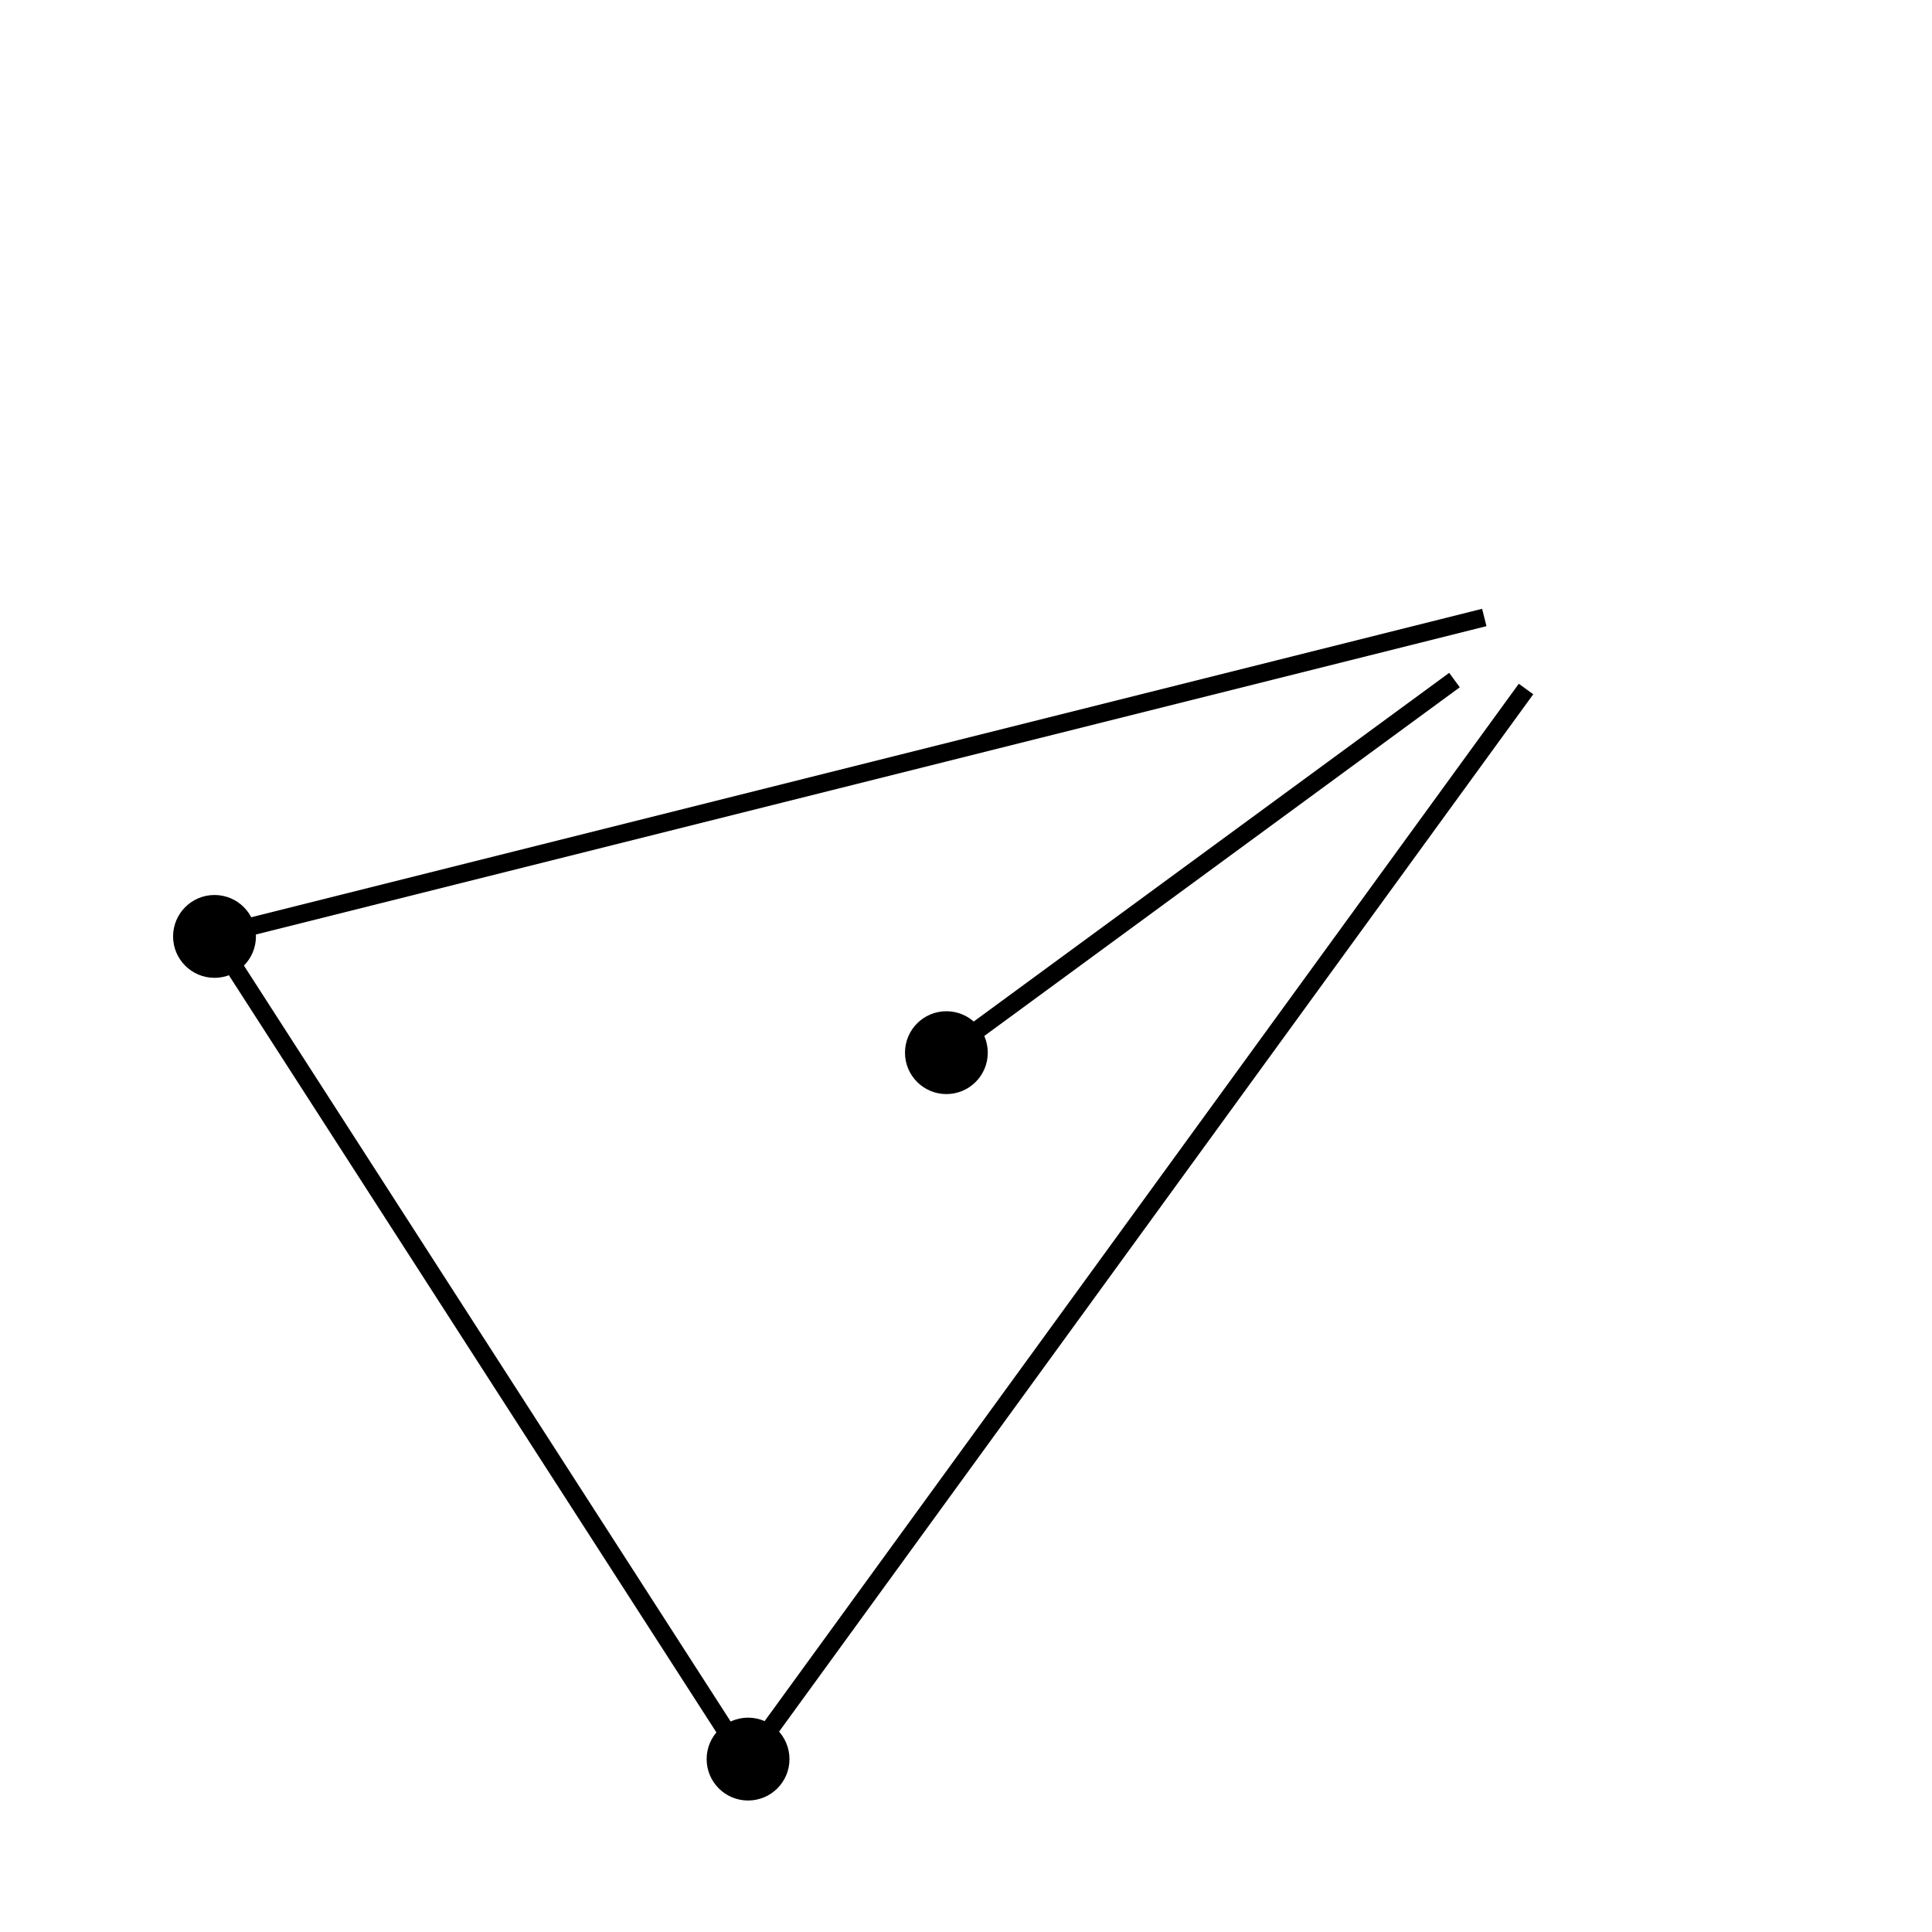 <?xml version="1.0" encoding="UTF-8" standalone="no"?>
<svg
   xmlns:dc="http://purl.org/dc/elements/1.1/"
   xmlns:cc="http://creativecommons.org/ns#"
   xmlns:rdf="http://www.w3.org/1999/02/22-rdf-syntax-ns#"
   xmlns:svg="http://www.w3.org/2000/svg"
   xmlns="http://www.w3.org/2000/svg"
   viewBox="0 0 144 144"
   height="144"
   width="144"
   xml:space="preserve"
   id="svg2"
   version="1.1"><defs
     id="defs6"><clipPath
       id="clipPath18"
       clipPathUnits="userSpaceOnUse"><path
         id="path16"
         d="M 0,108 H 108 V 0 H 0 Z" /></clipPath></defs><g
     transform="matrix(1.333,0,0,-1.333,0,144)"
     id="g10"><g
       id="g12"><g
         clip-path="url(#clipPath18)"
         id="g14"><path
           id="path20"
           style="fill:#000000;fill-opacity:1;fill-rule:nonzero;stroke:none"
           d="m 13.811,55.667 c 0,-1.003 -0.813,-1.815 -1.817,-1.815 -1.003,0 -1.816,0.812 -1.816,1.815 0,1.004 0.813,1.817 1.816,1.817 1.004,0 1.817,-0.813 1.817,-1.817" /><path
           id="path22"
           style="fill:none;stroke:#000000;stroke-width:1;stroke-linecap:butt;stroke-linejoin:miter;stroke-miterlimit:4;stroke-dasharray:none;stroke-opacity:1"
           d="m 13.811,55.667 c 0,-1.003 -0.813,-1.815 -1.817,-1.815 -1.003,0 -1.816,0.812 -1.816,1.815 0,1.004 0.813,1.817 1.816,1.817 1.004,0 1.817,-0.813 1.817,-1.817 z" /><path
           id="path24"
           style="fill:#000000;fill-opacity:1;fill-rule:nonzero;stroke:none"
           d="m 43.643,9.666 c 0,-1.003 -0.811,-1.814 -1.816,-1.814 -1.001,0 -1.815,0.811 -1.815,1.814 0,1.005 0.814,1.818 1.815,1.818 1.005,0 1.816,-0.813 1.816,-1.818" /><path
           id="path26"
           style="fill:none;stroke:#000000;stroke-width:1;stroke-linecap:butt;stroke-linejoin:miter;stroke-miterlimit:4;stroke-dasharray:none;stroke-opacity:1"
           d="m 43.643,9.666 c 0,-1.003 -0.811,-1.814 -1.816,-1.814 -1.001,0 -1.815,0.811 -1.815,1.814 0,1.005 0.814,1.818 1.815,1.818 1.005,0 1.816,-0.813 1.816,-1.818 z" /><path
           id="path28"
           style="fill:#000000;fill-opacity:1;fill-rule:nonzero;stroke:none"
           d="m 54.731,49.166 c 0,-1.002 -0.81,-1.814 -1.815,-1.814 -1.001,0 -1.814,0.812 -1.814,1.814 0,1.006 0.813,1.818 1.814,1.818 1.005,0 1.815,-0.812 1.815,-1.818" /><path
           id="path30"
           style="fill:none;stroke:#000000;stroke-width:1;stroke-linecap:butt;stroke-linejoin:miter;stroke-miterlimit:4;stroke-dasharray:none;stroke-opacity:1"
           d="m 54.731,49.166 c 0,-1.002 -0.81,-1.814 -1.815,-1.814 -1.001,0 -1.814,0.812 -1.814,1.814 0,1.006 0.813,1.818 1.814,1.818 1.005,0 1.815,-0.812 1.815,-1.818 z" /><path
           id="path32"
           style="fill:none;stroke:#000000;stroke-width:1;stroke-linecap:butt;stroke-linejoin:miter;stroke-miterlimit:4;stroke-dasharray:none;stroke-opacity:1"
           d="M 11.994,55.668 41.828,9.334" /><path
           id="path34"
           style="fill:none;stroke:#000000;stroke-width:1;stroke-linecap:butt;stroke-linejoin:miter;stroke-miterlimit:4;stroke-dasharray:none;stroke-opacity:1"
           d="m 82.994,73.501 -71.833,-18" /><path
           id="path36"
           style="fill:none;stroke:#000000;stroke-width:1;stroke-linecap:butt;stroke-linejoin:miter;stroke-miterlimit:4;stroke-dasharray:none;stroke-opacity:1"
           d="M 85.327,69.501 41.828,9.668" /><path
           id="path38"
           style="fill:none;stroke:#000000;stroke-width:1;stroke-linecap:butt;stroke-linejoin:miter;stroke-miterlimit:4;stroke-dasharray:none;stroke-opacity:1"
           d="M 81.327,70.001 52.917,49.168" /></g></g></g></svg>